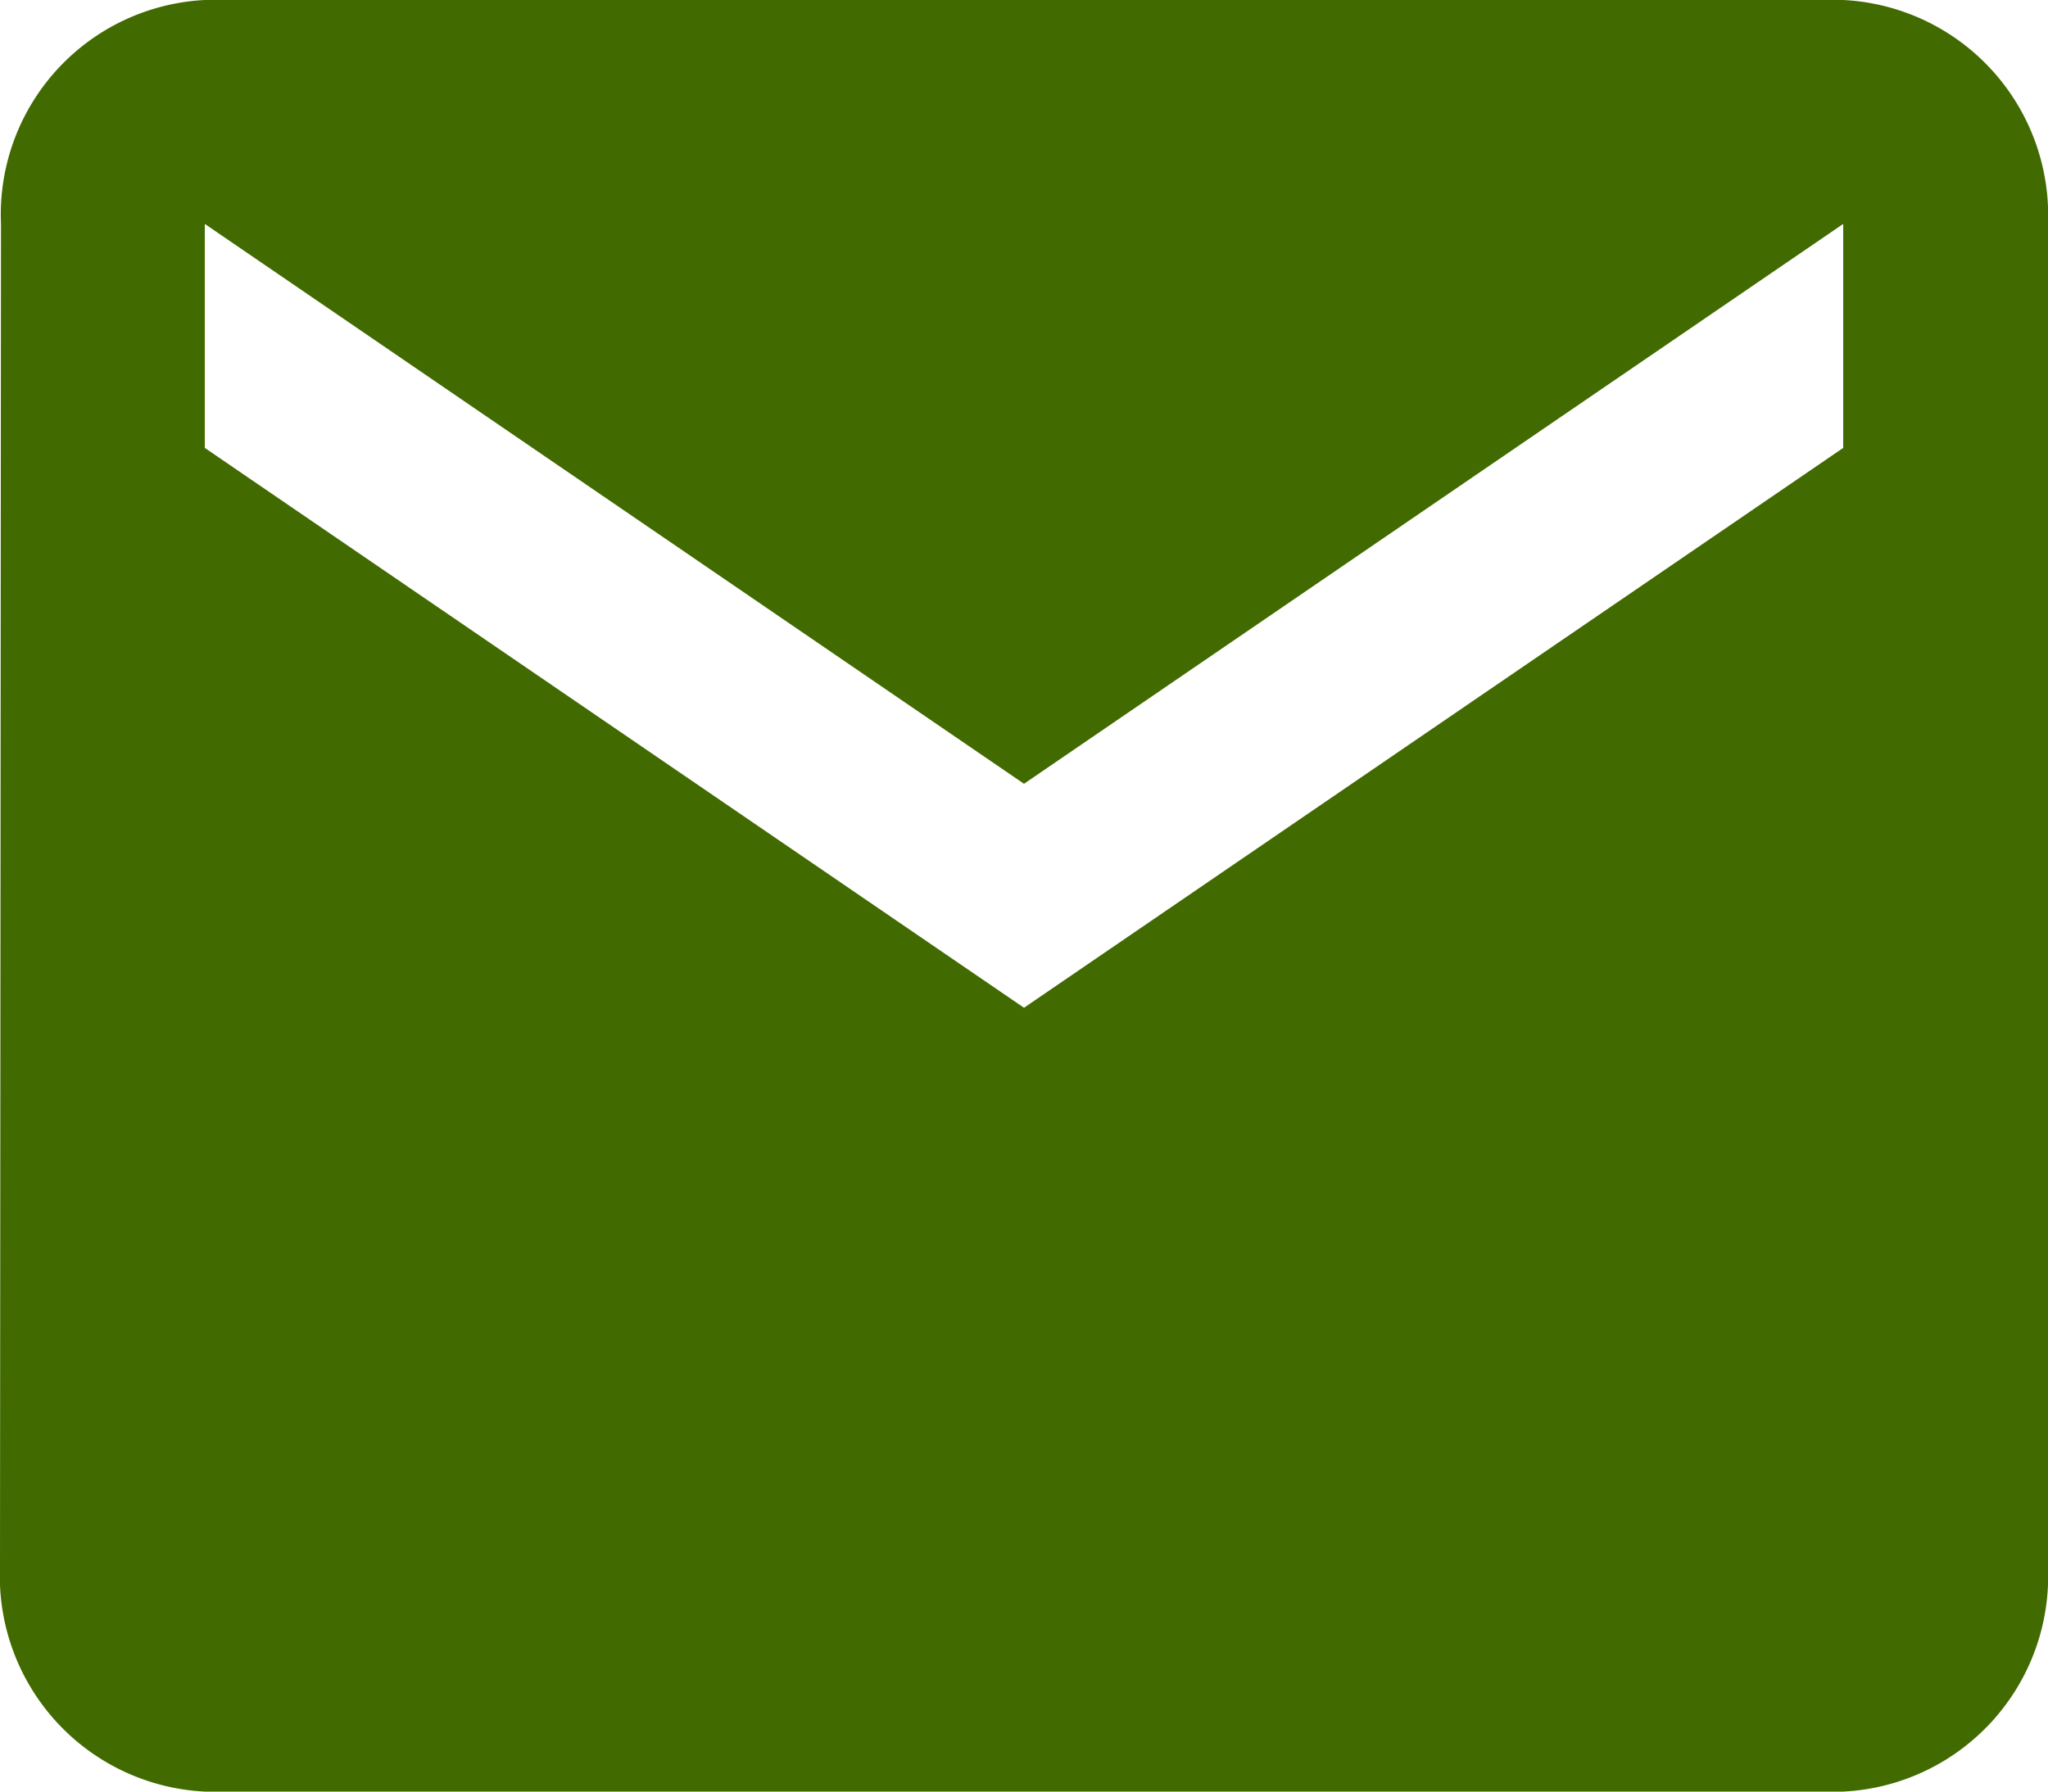 <svg xmlns="http://www.w3.org/2000/svg" width="33" height="28.875" viewBox="0 0 33 28.875"><path d="M32.7,6H6.3A3.462,3.462,0,0,0,3.016,9.609L3,31.266a3.475,3.475,0,0,0,3.3,3.609H32.7A3.475,3.475,0,0,0,36,31.266V9.609A3.475,3.475,0,0,0,32.7,6Zm0,7.219L19.5,22.242,6.3,13.219V9.609l13.2,9.023L32.7,9.609Z" transform="translate(-3 -6)" fill="#416a00"/></svg>